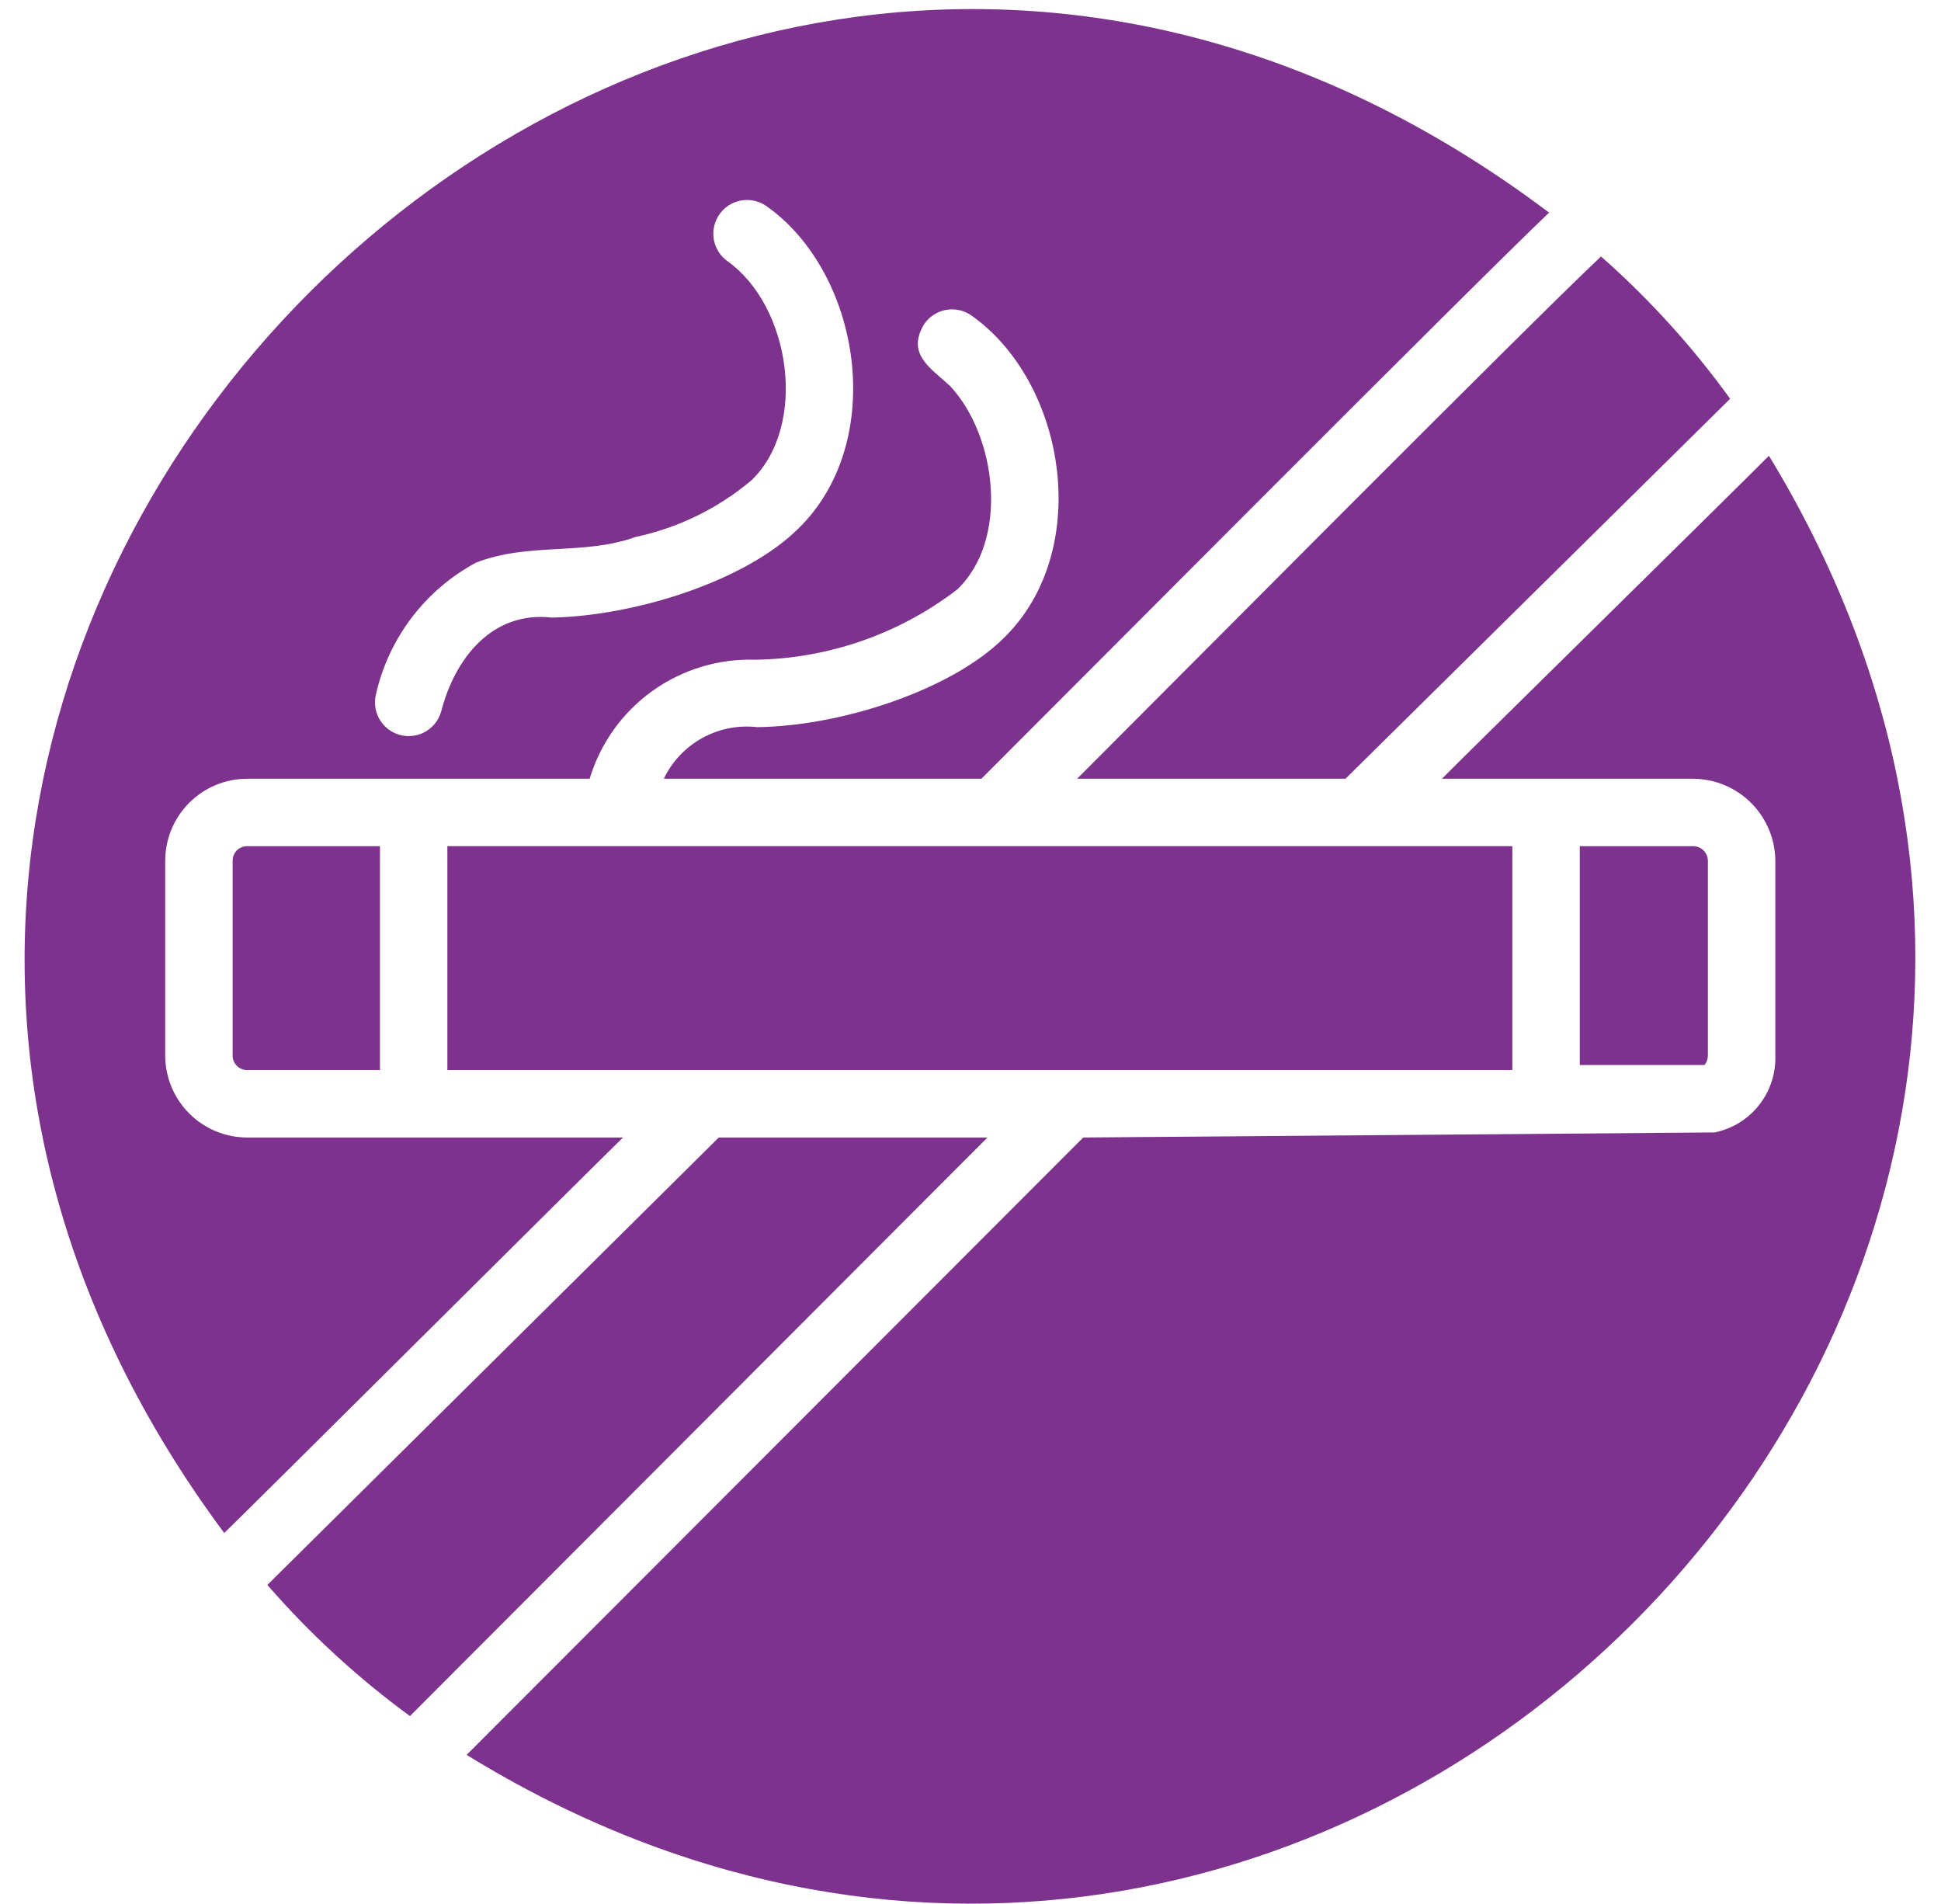 <svg xmlns="http://www.w3.org/2000/svg" width="52" height="51" viewBox="0 0 52 51" fill="none"><path d="M47.39 12.208C46.745 12.865 39.489 19.995 38.629 20.86L45.367 20.86C45.947 20.865 46.503 21.098 46.913 21.508C47.324 21.919 47.557 22.474 47.562 23.055L47.562 28.275C47.577 28.755 47.423 29.225 47.125 29.602C46.828 29.979 46.406 30.238 45.936 30.334L29.02 30.47L12.501 47.007C35.371 61.084 61.331 35.11 47.39 12.208Z" fill="#7D338D"></path><path d="M6.621 30.47C6.039 30.469 5.481 30.238 5.07 29.826C4.658 29.415 4.427 28.857 4.426 28.275V23.055C4.427 22.473 4.658 21.915 5.07 21.504C5.481 21.092 6.039 20.861 6.621 20.86H15.797C16.082 19.913 16.672 19.086 17.476 18.51C18.28 17.933 19.252 17.639 20.241 17.672C22.196 17.641 24.089 16.982 25.641 15.793C27.041 14.466 26.707 11.684 25.452 10.338C24.93 9.857 24.277 9.485 24.756 8.686C24.823 8.587 24.908 8.502 25.007 8.437C25.106 8.371 25.217 8.325 25.333 8.303C25.45 8.28 25.57 8.281 25.686 8.305C25.803 8.328 25.913 8.375 26.012 8.442C28.568 10.234 29.3 14.759 26.879 17.103C25.469 18.49 22.538 19.449 20.286 19.478C19.777 19.419 19.262 19.521 18.814 19.769C18.365 20.016 18.005 20.398 17.784 20.86L26.292 20.86C28.306 18.85 39.671 7.426 41.501 5.696C17.872 -12.111 -11.583 17.392 6.007 41.064C6.361 40.735 15.976 31.161 16.691 30.47H6.621ZM10.071 18.602C10.239 17.856 10.566 17.154 11.029 16.545C11.491 15.936 12.08 15.433 12.753 15.071C14.181 14.519 15.621 14.887 17.025 14.384C18.174 14.14 19.244 13.616 20.141 12.858C21.651 11.384 21.18 8.202 19.491 6.997C19.297 6.86 19.166 6.652 19.124 6.419C19.082 6.185 19.134 5.945 19.268 5.749C19.402 5.554 19.607 5.419 19.84 5.373C20.073 5.328 20.314 5.376 20.512 5.506C23.071 7.29 23.791 11.833 21.378 14.168C19.969 15.56 17.033 16.497 14.786 16.543C13.186 16.361 12.19 17.632 11.823 19.045C11.762 19.275 11.613 19.472 11.408 19.593C11.203 19.713 10.959 19.749 10.728 19.69C10.497 19.632 10.299 19.485 10.176 19.281C10.053 19.078 10.015 18.834 10.071 18.602Z" fill="#7D338D"></path><path d="M28.856 20.86H36.046C36.046 20.86 45.579 11.443 46.351 10.682C45.343 9.286 44.183 8.008 42.892 6.87C40.937 8.708 30.954 18.765 28.856 20.86Z" fill="#7D338D"></path><path d="M19.256 30.47L7.163 42.455C8.301 43.765 9.583 44.943 10.983 45.968L26.454 30.47H19.256Z" fill="#7D338D"></path><path d="M6.232 23.055V28.275C6.232 28.326 6.242 28.377 6.261 28.424C6.281 28.471 6.309 28.514 6.345 28.55C6.381 28.587 6.424 28.615 6.472 28.634C6.519 28.654 6.57 28.664 6.621 28.663H10.179V22.666H6.621C6.57 22.666 6.519 22.676 6.472 22.695C6.424 22.715 6.381 22.743 6.345 22.779C6.309 22.816 6.281 22.858 6.261 22.906C6.242 22.953 6.232 23.004 6.232 23.055Z" fill="#7D338D"></path><path d="M45.755 23.055C45.754 23.001 45.742 22.948 45.72 22.899C45.698 22.85 45.666 22.806 45.627 22.769C45.587 22.733 45.54 22.705 45.489 22.687C45.438 22.67 45.384 22.663 45.331 22.666H42.323V28.528H45.665C45.722 28.456 45.754 28.367 45.755 28.275V23.055Z" fill="#7D338D"></path><path d="M11.985 22.666H40.516V28.663H11.985V22.666Z" fill="#7D338D"></path></svg>